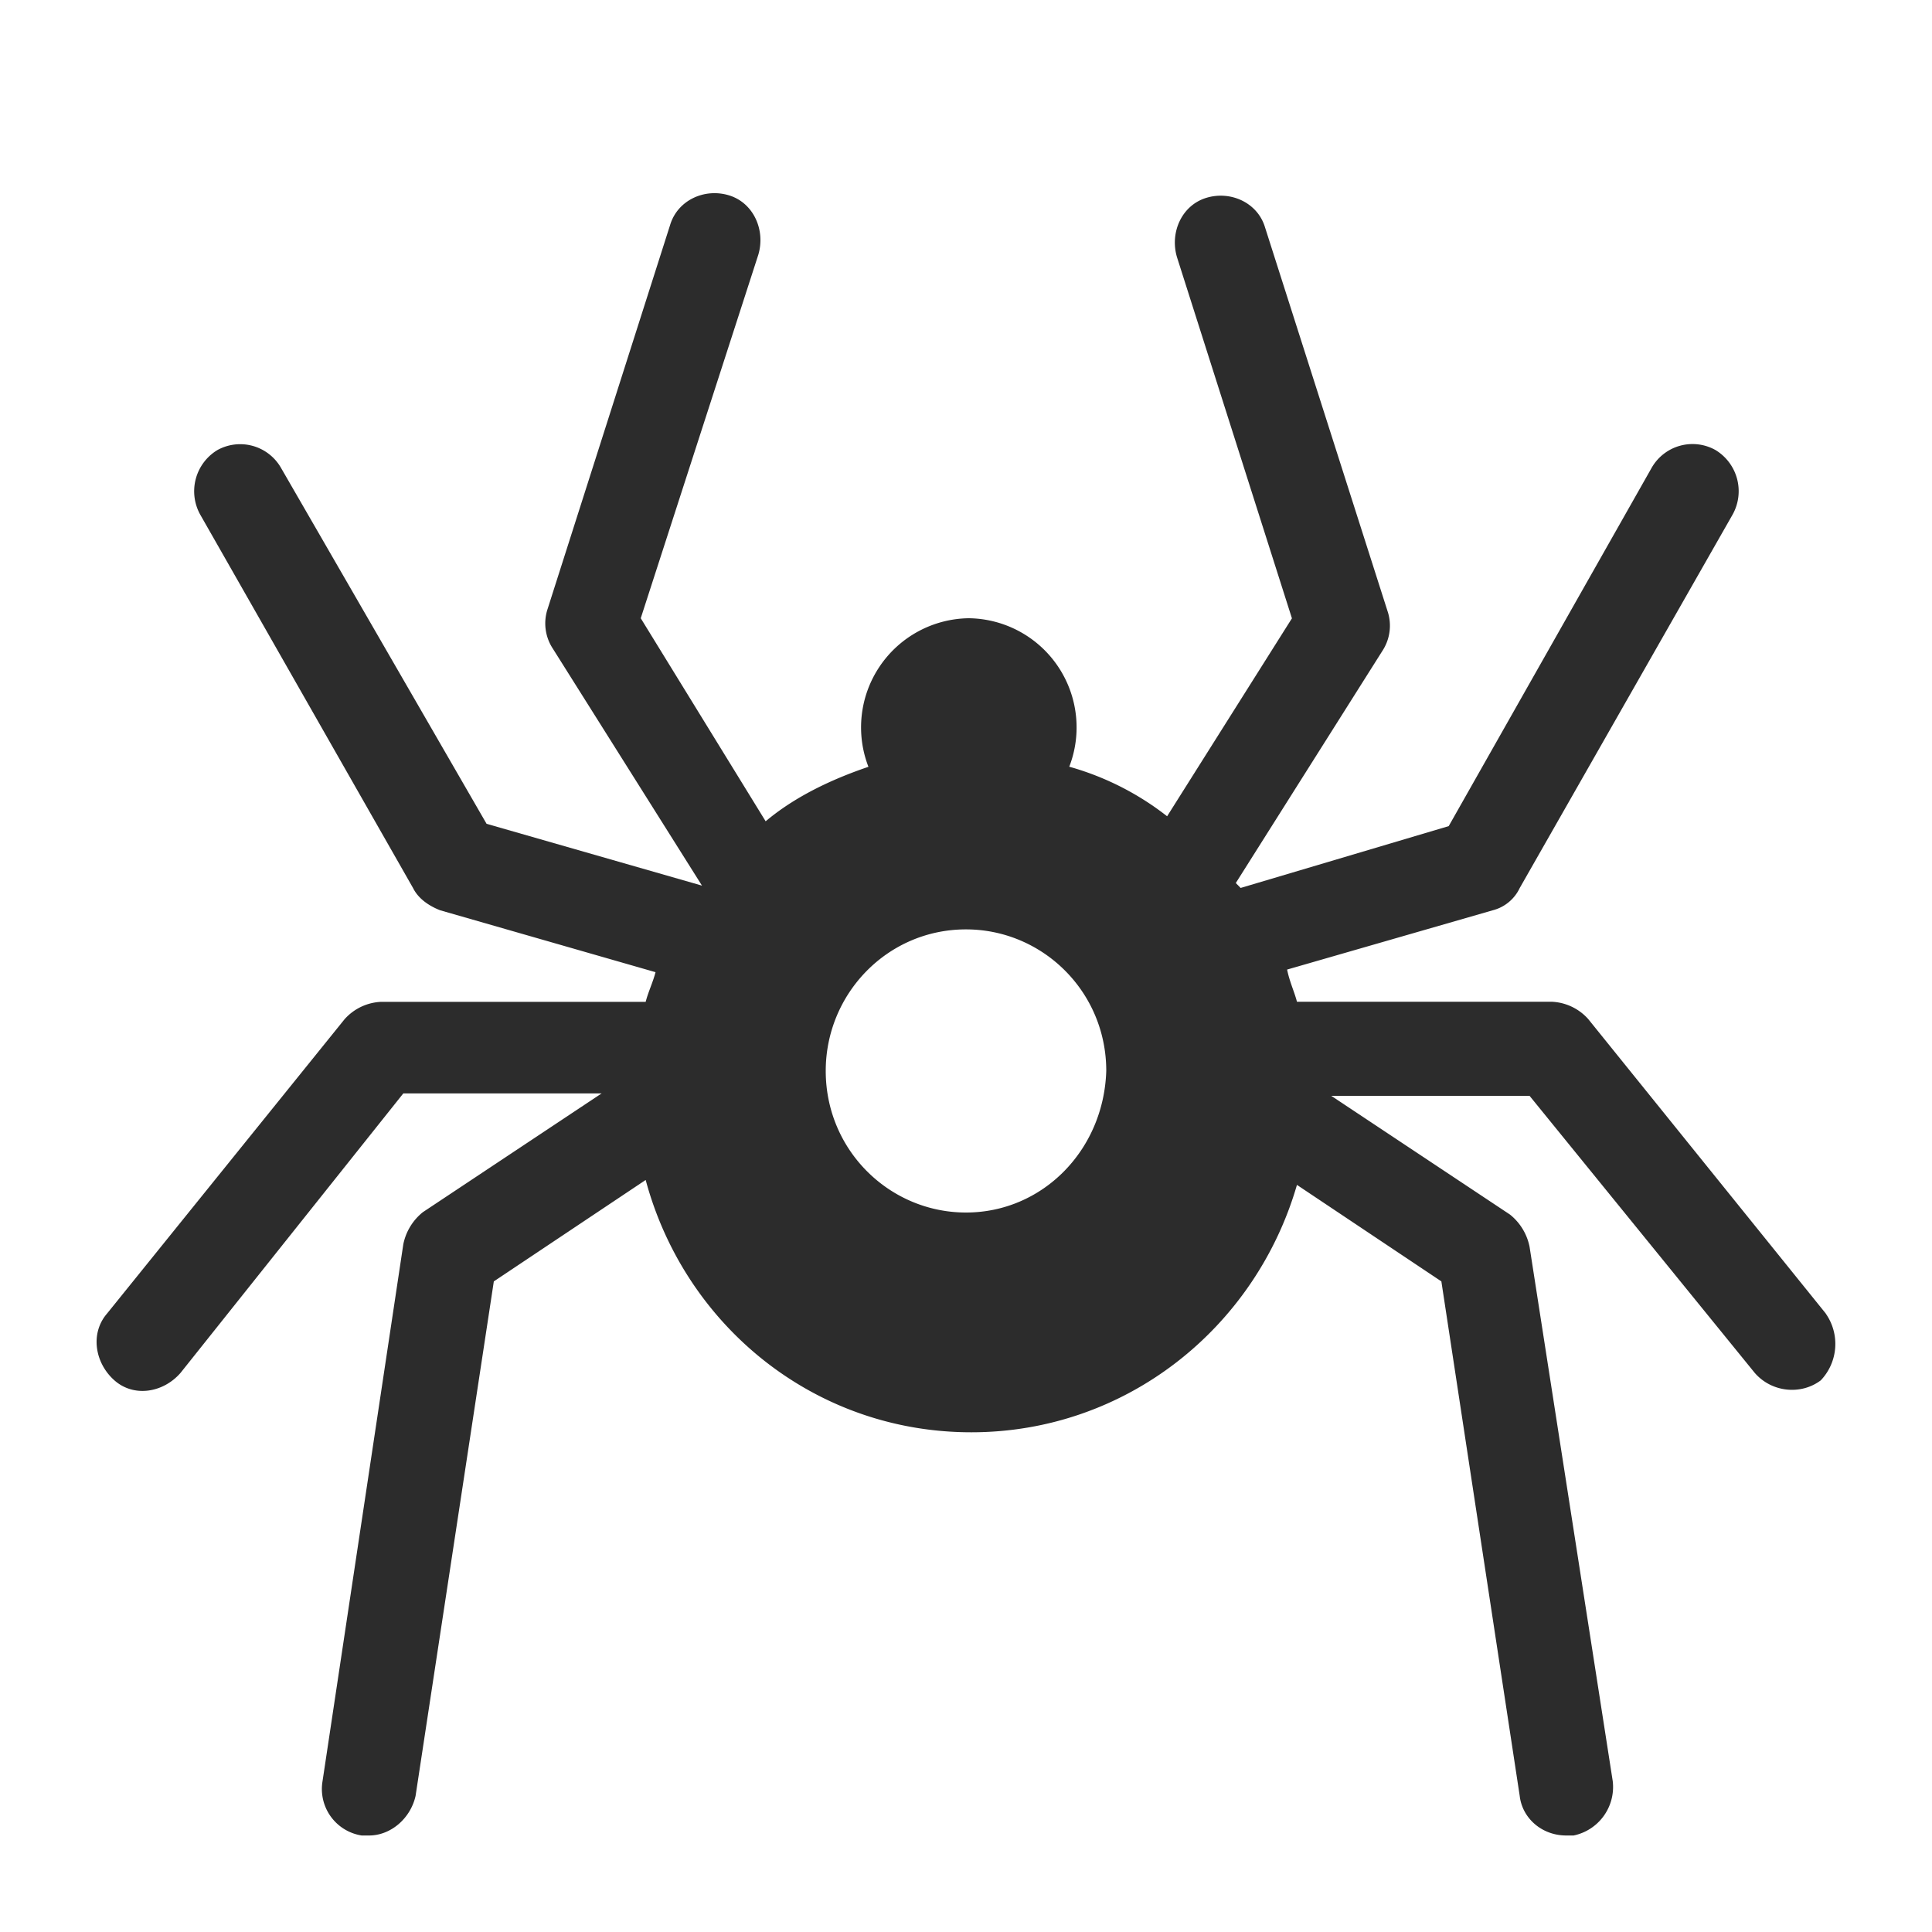 <svg xmlns="http://www.w3.org/2000/svg" xmlns:xlink="http://www.w3.org/1999/xlink" class="icon" viewBox="0 0 1024 1024" width="200" height="200"><path d="M967.68 696.166l-125.901-156.058a27.494 27.494 0 0 0-19.456-9.165h-134.912c-1.331-5.222-3.891-10.496-5.222-17.05l109.056-31.437a21.76 21.76 0 0 0 14.234-11.776l112.896-198.042a25.498 25.498 0 0 0-9.114-34.099 24.934 24.934 0 0 0-33.741 9.216l-107.674 190.106-110.285 32.768-2.56-2.611 77.824-123.238a24.32 24.32 0 0 0 2.56-20.992l-64.87-203.213c-3.891-13.107-18.176-19.661-31.13-15.718-13.005 3.942-19.456 18.33-15.565 31.437l60.928 191.437-66.15 104.909a149.555 149.555 0 0 0-51.866-26.266 57.856 57.856 0 0 0-53.248-78.694A57.856 57.856 0 0 0 460.288 406.426c-19.456 6.605-38.912 15.77-54.477 28.877L339.61 327.68 401.92 135.014c3.891-13.107-2.56-27.546-15.565-31.488-13.005-3.942-27.238 2.611-31.181 15.718L290.304 322.56a24.32 24.32 0 0 0 2.56 20.992l79.206 125.85-114.176-32.768-109.056-188.826a24.934 24.934 0 0 0-33.69-9.216 25.498 25.498 0 0 0-9.062 34.099l112.845 197.99c2.611 5.274 7.834 9.216 14.336 11.776l114.176 32.819c-1.331 5.222-3.891 10.496-5.222 15.718H202.086a27.494 27.494 0 0 0-19.456 9.216l-125.901 156.006c-9.062 10.496-6.451 26.214 3.891 35.379 10.394 9.216 25.958 6.554 35.072-3.942l118.067-148.122h105.114l-94.72 62.925a29.184 29.184 0 0 0-10.394 17.05l-42.803 284.518a24.934 24.934 0 0 0 20.736 28.826h3.891c11.674 0 22.067-9.216 24.678-20.992l41.472-272.691 80.486-53.76c20.787 77.312 89.549 133.734 172.595 133.734 81.766 0 150.528-55.091 172.595-131.123l76.544 51.149 41.523 272.691c1.331 11.776 11.674 20.992 24.678 20.992h3.891a26.266 26.266 0 0 0 20.736-28.826l-44.083-283.238a29.184 29.184 0 0 0-10.394-17.05l-94.72-62.925h105.114l119.347 146.842c9.114 10.496 24.678 11.776 35.021 3.942a28.006 28.006 0 0 0 2.611-35.379zM512 642.662c-40.448 0-74.342-32.922-74.342-75.059 0-40.806 32.614-75.008 74.342-75.008 40.448 0 74.342 32.87 74.342 75.008-1.331 42.138-33.894 75.059-74.342 75.059z" fill="#2c2c2c"></path></svg>